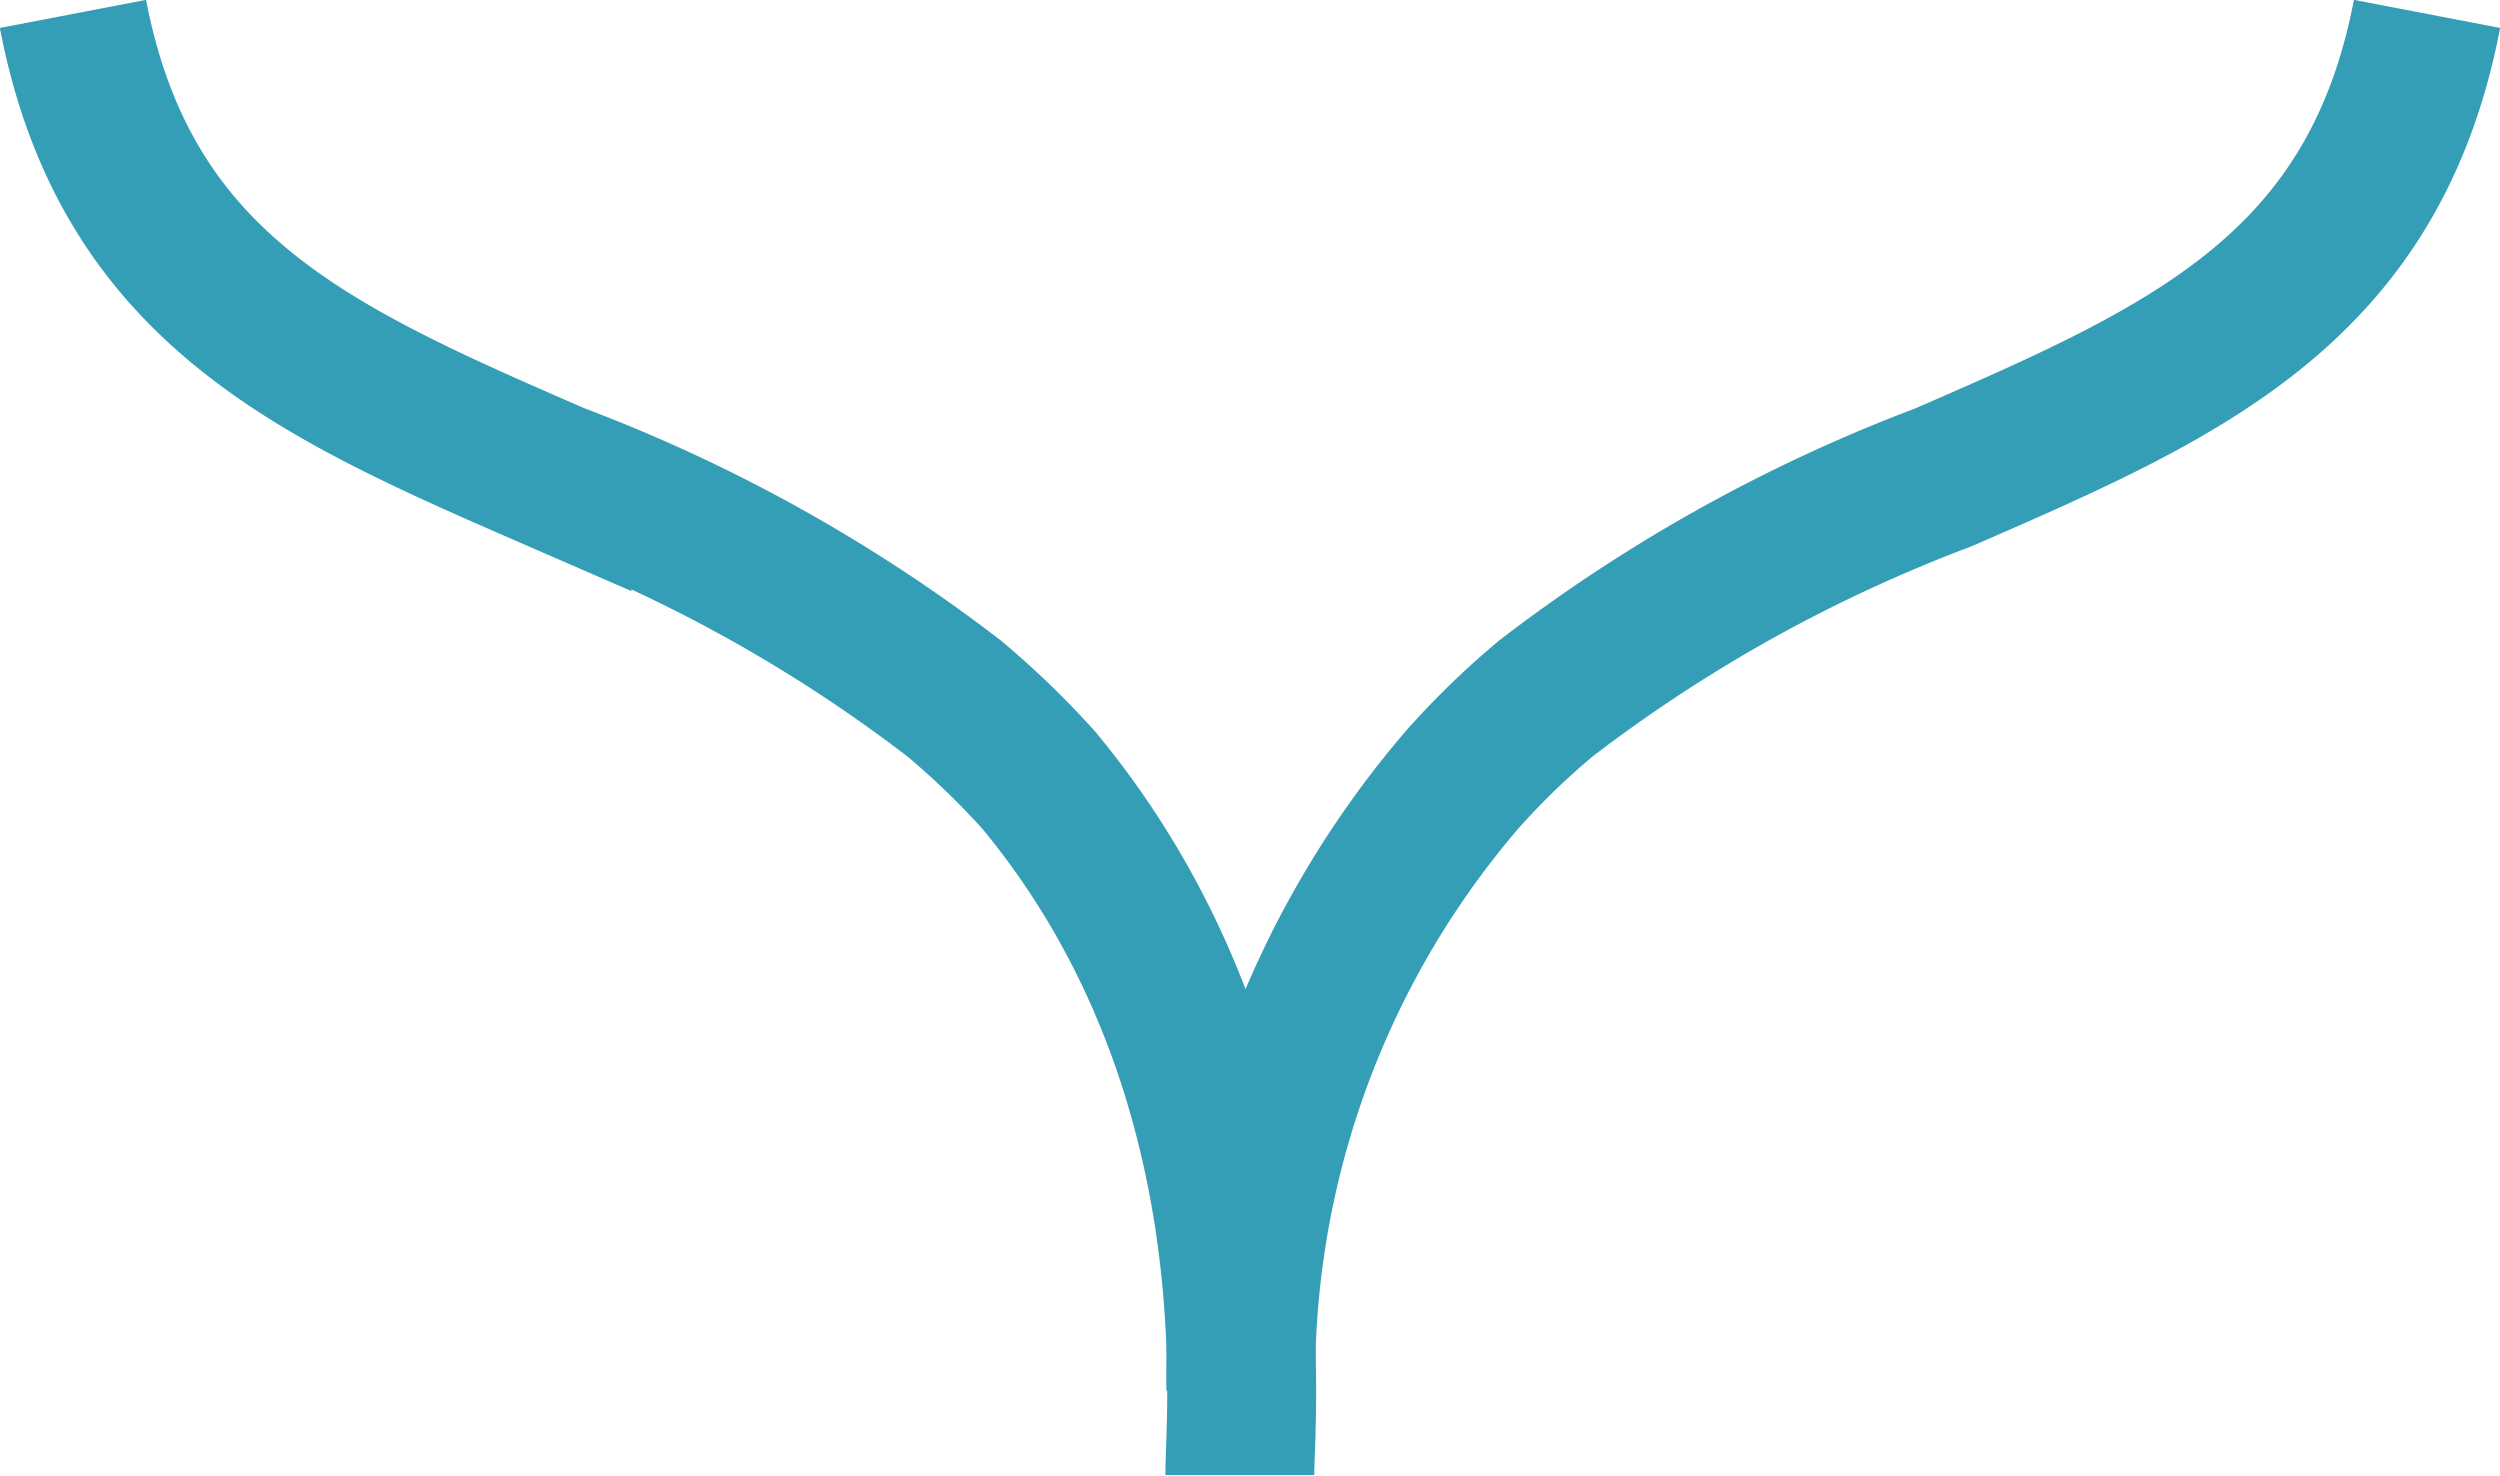 <svg xmlns="http://www.w3.org/2000/svg" viewBox="0 0 50.37 29.74"><defs><style>.cls-1{fill:none;stroke:#359eb7;stroke-miterlimit:10;stroke-width:3px;}</style></defs><g id="Livello_2" data-name="Livello 2"><g id="Livello_1-2" data-name="Livello 1"><path class="cls-1" d="M1.47.28c1.07,5.57,4.9,7.23,9.75,9.34a31.23,31.23,0,0,1,8,4.45,16.8,16.8,0,0,1,1.71,1.65c4.76,5.74,4.05,12.74,4.05,14"/><path class="cls-1" d="M48.9.28C47.83,5.85,44,7.51,39.15,9.62a31.23,31.23,0,0,0-8,4.45,15.7,15.7,0,0,0-1.7,1.65A18.51,18.51,0,0,0,25,28"/></g></g></svg>